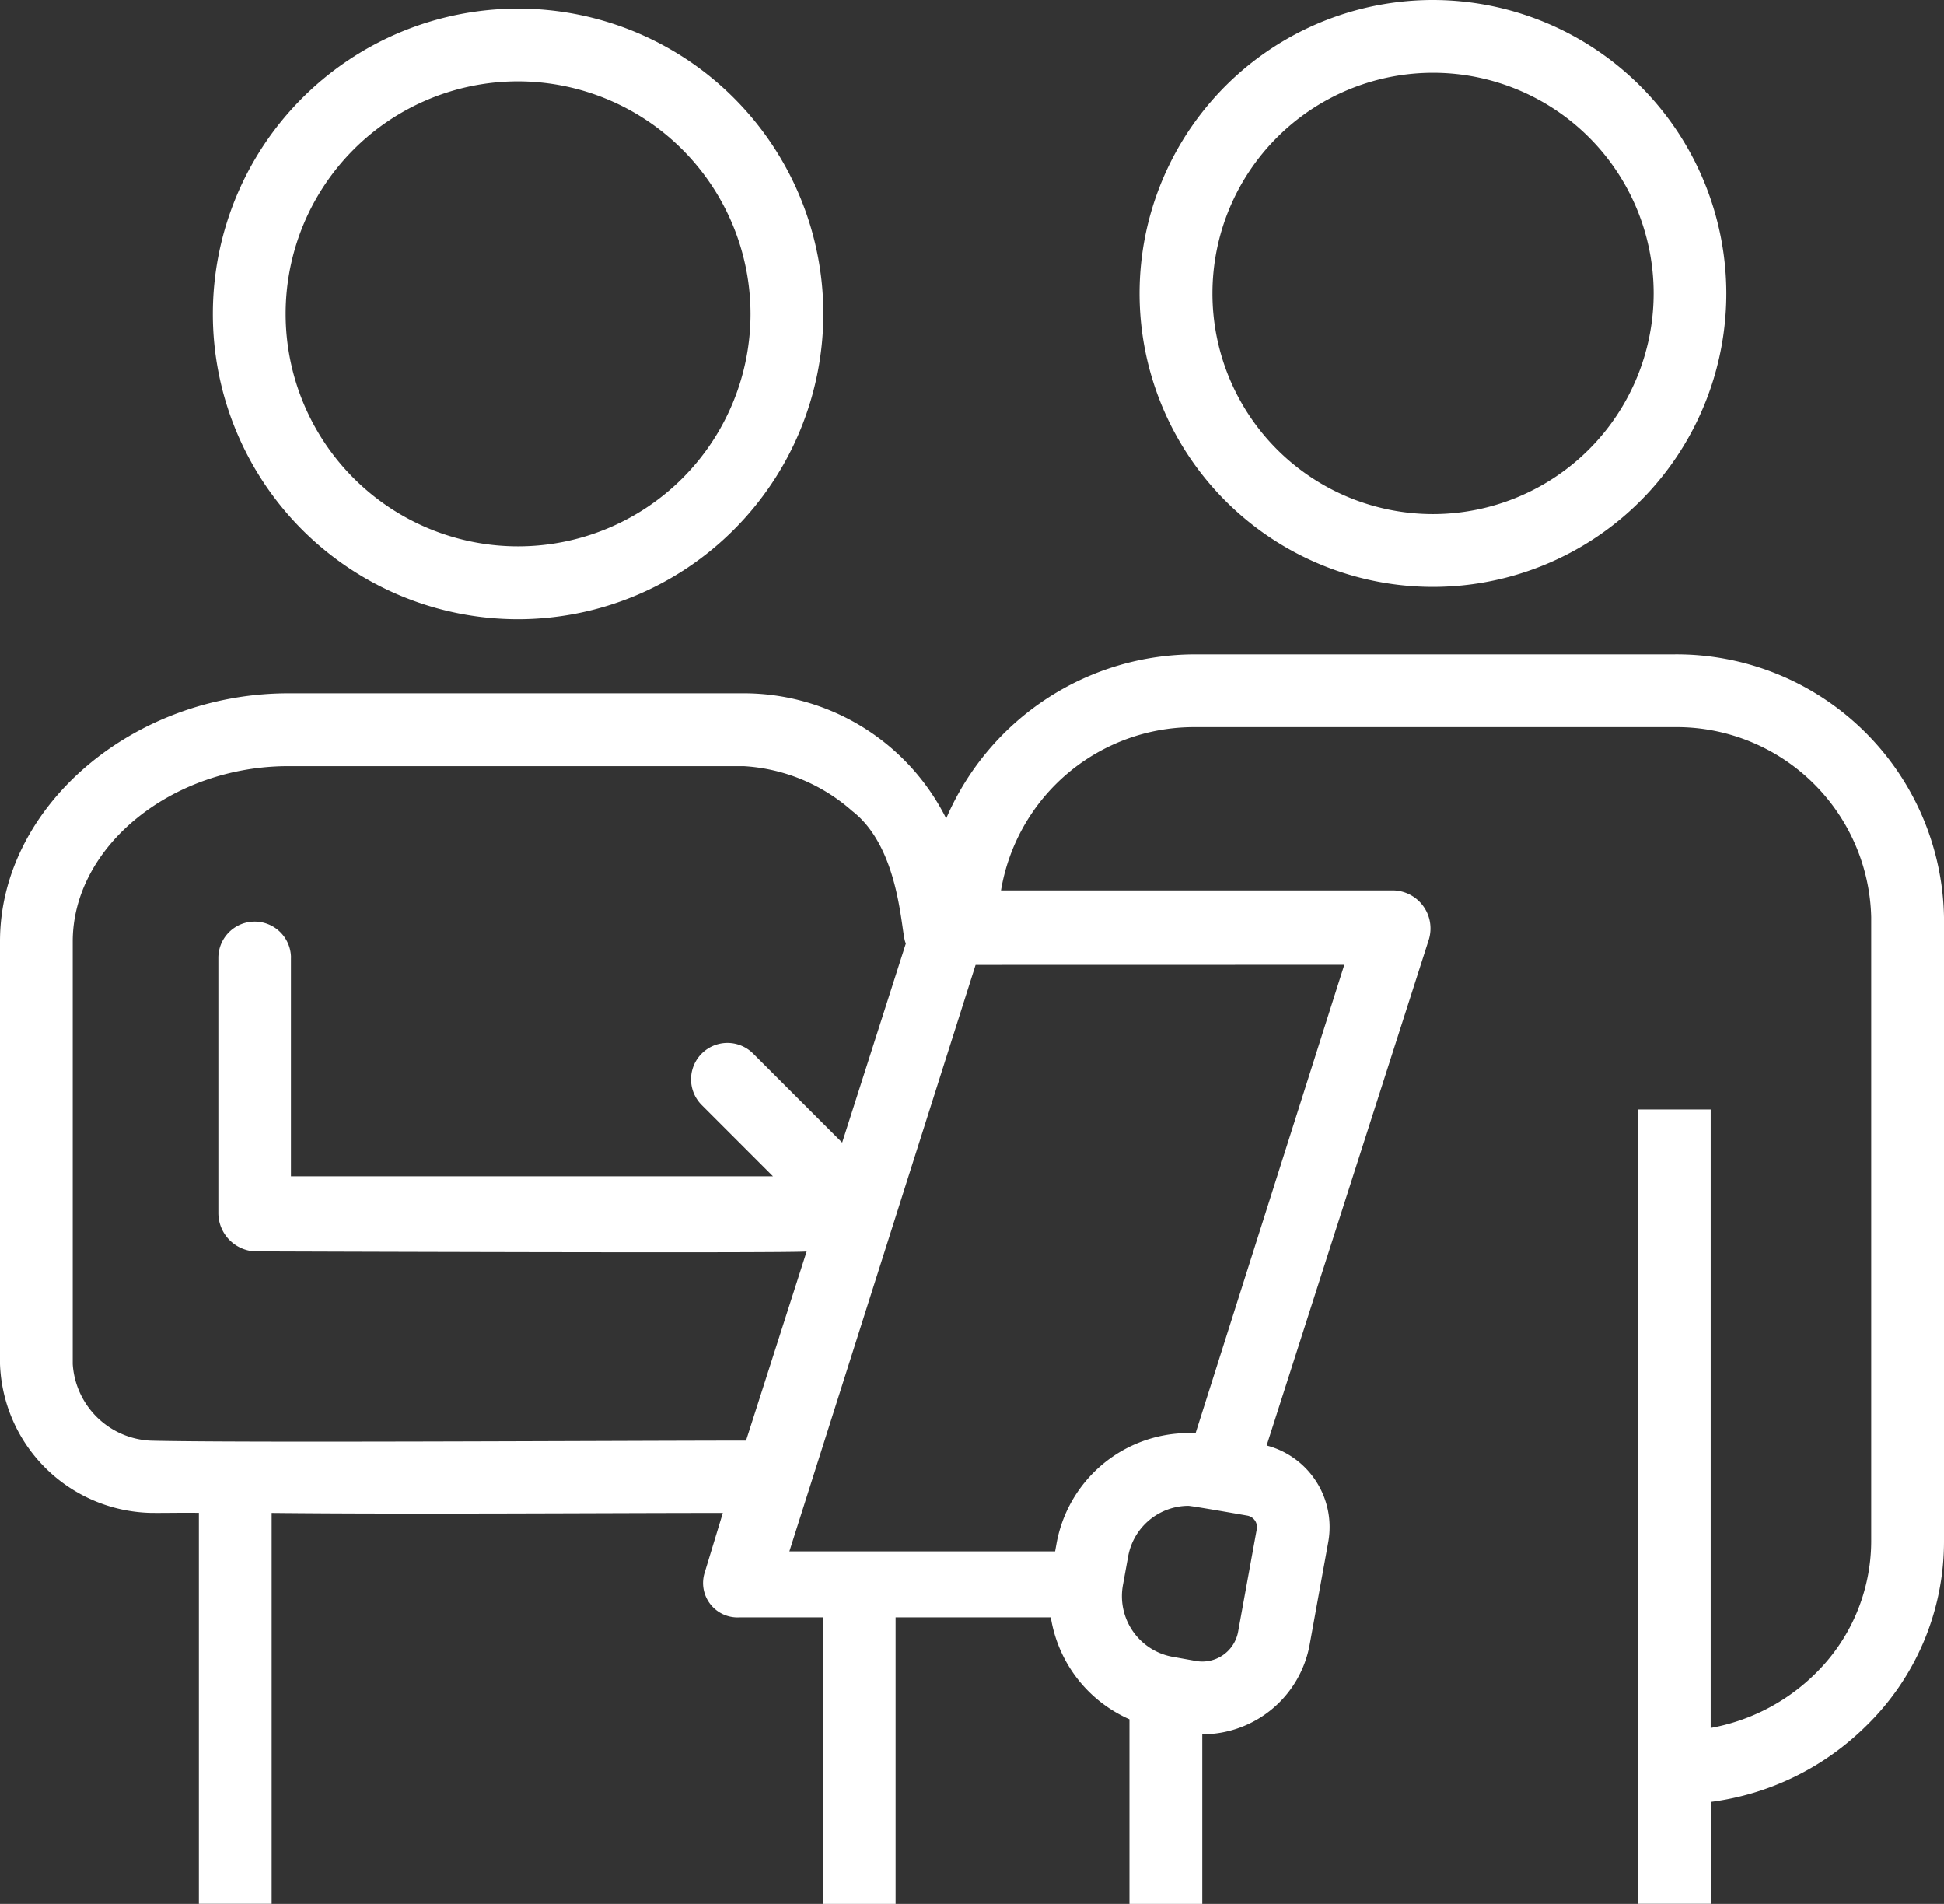 <svg xmlns="http://www.w3.org/2000/svg" width="71.088" height="69.605" viewBox="0 0 71.088 69.605">
  <rect x="0" y="0" width="71.088" height="69.605" fill="#333333" stroke="none"/>
  <g id="Group_592" data-name="Group 592" transform="translate(-139.795 -142.25)">
    <g id="Group_592-2" data-name="Group 592" transform="translate(181.468 142.25)">
      <path id="Path_1090" data-name="Path 1090" d="M288.524,142.25a10.728,10.728,0,1,0,10.726,10.726A10.741,10.741,0,0,0,288.524,142.25Zm0,18.795a8.067,8.067,0,1,1,8.069-8.069A8.077,8.077,0,0,1,288.524,161.045Z" transform="translate(-277.795 -142.25)" fill="#fff"/>
    </g>
    <path id="Path_1091" data-name="Path 1091" d="M176.727,165.616a11.162,11.162,0,1,1,11.163-11.163A11.176,11.176,0,0,1,176.727,165.616Zm0-19.665a8.5,8.5,0,1,0,8.5,8.5A8.512,8.512,0,0,0,176.727,145.951Z" transform="translate(-17.987 -0.727)" fill="#fff"/>
    <path id="Path_1092" data-name="Path 1092" d="M210.883,253.883v-22.8A9.783,9.783,0,0,0,201,221.473H183.527a9.908,9.908,0,0,0-9.132,6,8.277,8.277,0,0,0-7.407-4.576H150.337c-5.713.006-10.542,4.165-10.542,9.072v15.449a5.649,5.649,0,0,0,5.463,5.441c.435.009,1.058-.009,1.81,0v14.293l2.66,0v-14.29c4.971.054,12.307,0,16.5,0l-.658,2.163a1.258,1.258,0,0,0,1.265,1.655h3.051v10.476h2.659V256.68h5.677a4.913,4.913,0,0,0,2.875,3.726v6.749h2.663v-6.2h0a3.992,3.992,0,0,0,3.927-3.279l.679-3.747a3.082,3.082,0,0,0-2.253-3.533l5.931-18.493a1.392,1.392,0,0,0-1.268-1.8H176.4a7.152,7.152,0,0,1,7.127-5.969h17.46a7.119,7.119,0,0,1,7.234,6.947v22.8a6.793,6.793,0,0,1-2.088,4.9,7.287,7.287,0,0,1-3.782,1.942V238.111l-2.654,0v29.041h2.683v-3.729a9.876,9.876,0,0,0,5.608-2.727A9.409,9.409,0,0,0,210.883,253.883Zm-65.562-3.663a2.992,2.992,0,0,1-2.866-2.8V231.972c0-3.467,3.609-6.409,7.885-6.412h16.648a6.55,6.55,0,0,1,3.968,1.638c1.815,1.4,1.782,4.623,1.966,4.838l-2.331,7.287-3.255-3.255a1.33,1.33,0,1,0-1.881,1.881l2.606,2.606H150.434v-7.981a.631.631,0,0,0,0-.076,1.328,1.328,0,0,0-2.654.076v9.31A1.41,1.41,0,0,0,149.1,243.3s20.269.075,20.193,0l-2.217,6.917C161.649,250.223,148.543,250.3,145.321,250.22Zm40.432,3.234-.682,3.747a1.331,1.331,0,0,1-1.552,1.072l-.876-.157a2.252,2.252,0,0,1-1.782-2.63l.184-1.012a2.251,2.251,0,0,1,2.2-1.872c.13,0,2.168.359,2.168.359A.426.426,0,0,1,185.753,253.454Zm3.2-20.631-5.439,17.128c-.091-.006-.184-.009-.275-.009A4.912,4.912,0,0,0,178.427,254l-.048.266h-9.718l6.81-21.44Z" transform="translate(0 -55.3)" fill="#fff"/>
  </g>
</svg>
